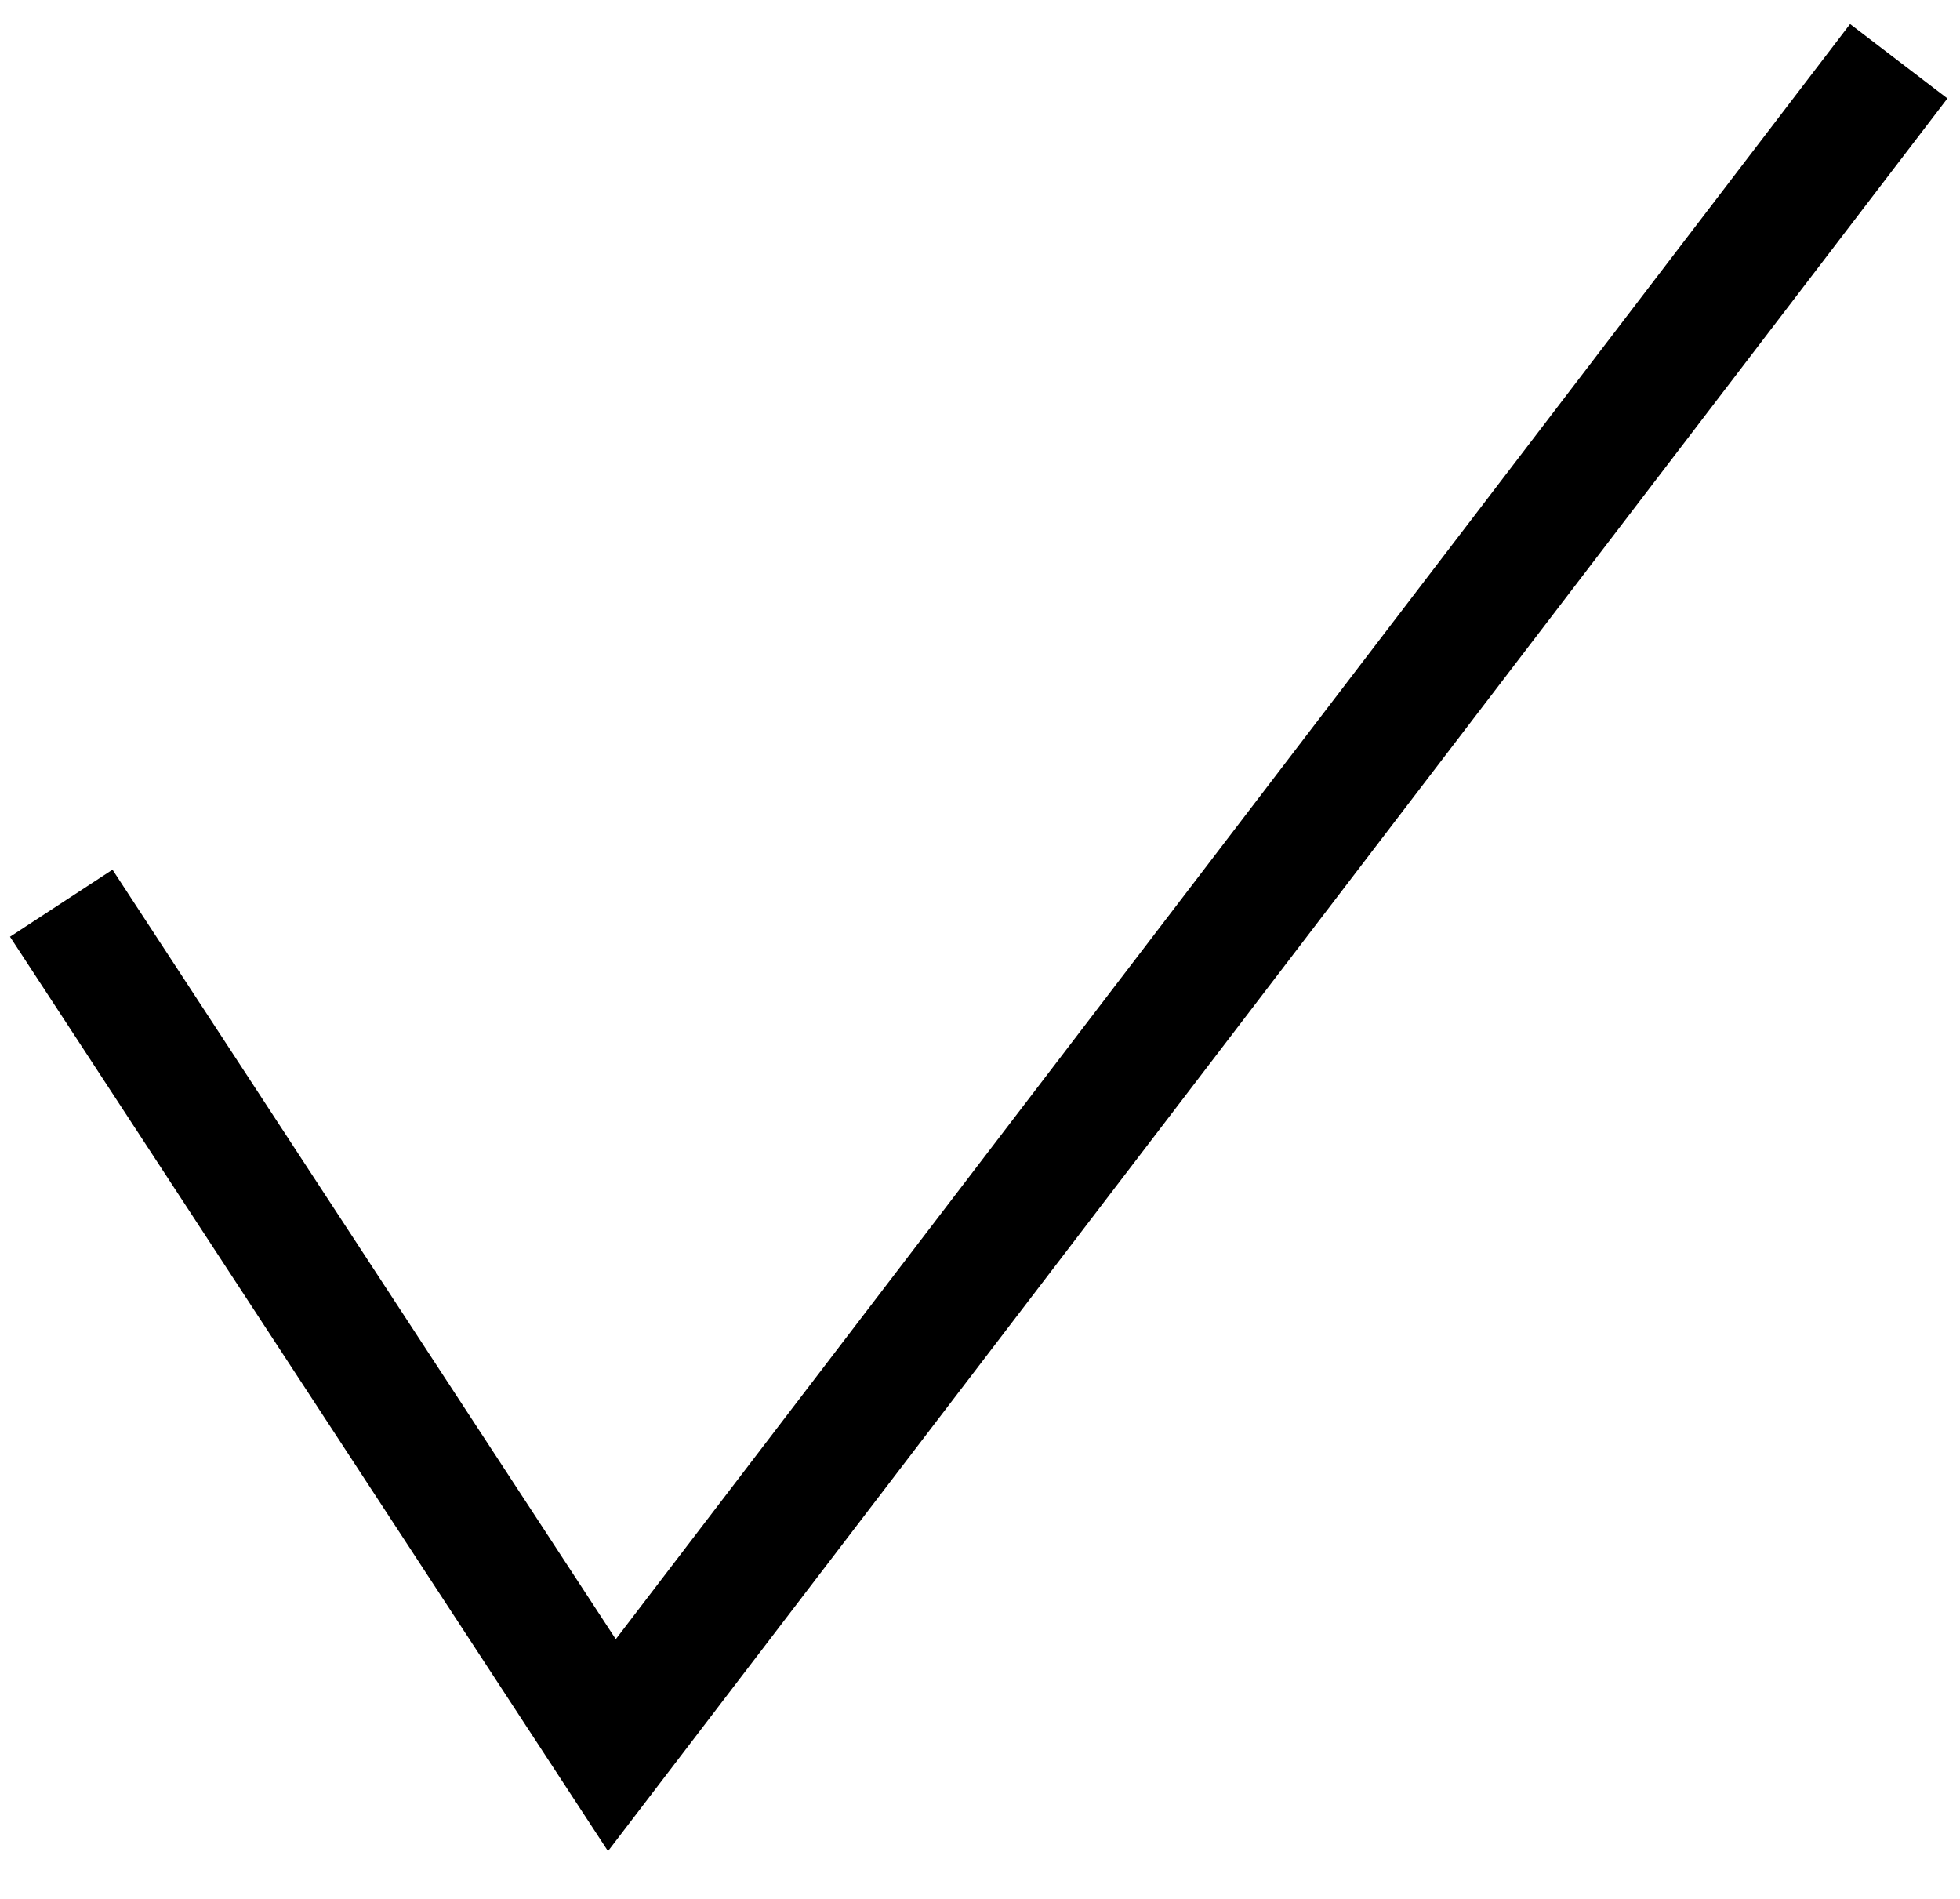 <?xml version="1.0" encoding="UTF-8"?> <svg xmlns="http://www.w3.org/2000/svg" width="32" height="31" viewBox="0 0 32 31" fill="none"><path d="M1 14.745L9.99 28.49L31 1" stroke="black" stroke-width="2"></path></svg> 